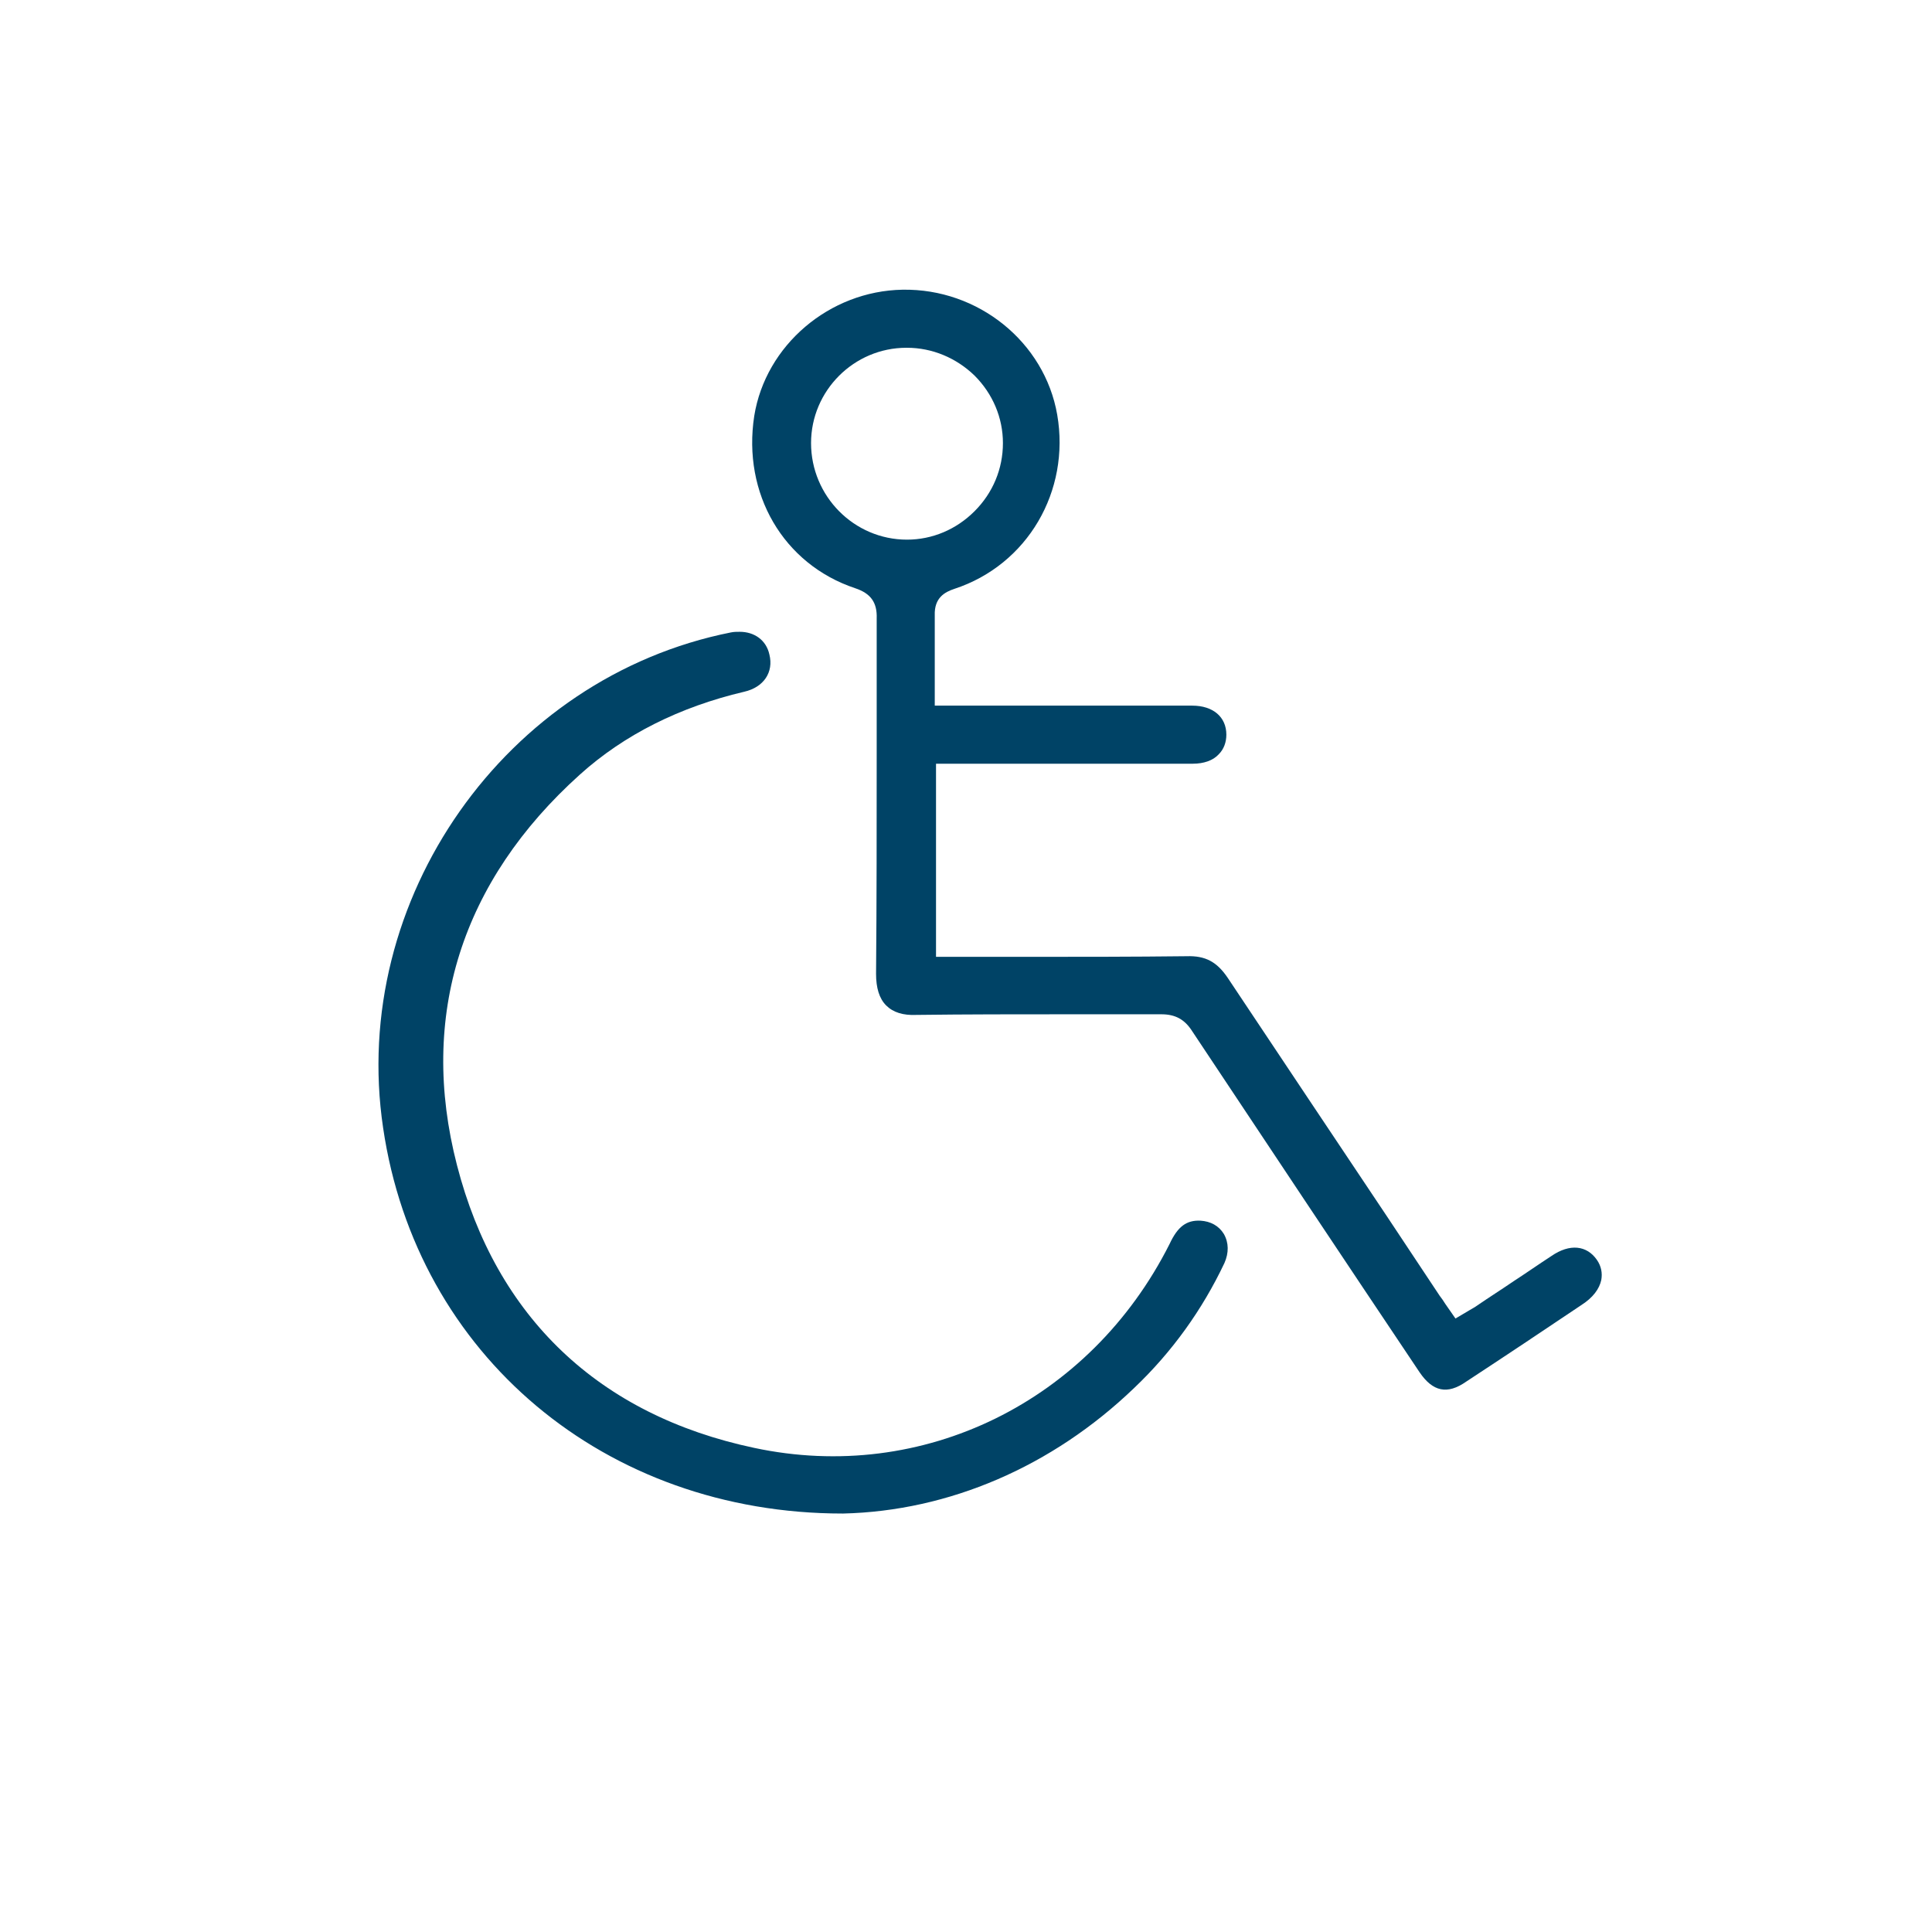 <?xml version="1.0" encoding="UTF-8"?> <!-- Generator: Adobe Illustrator 25.4.1, SVG Export Plug-In . SVG Version: 6.00 Build 0) --> <svg xmlns="http://www.w3.org/2000/svg" xmlns:xlink="http://www.w3.org/1999/xlink" id="Слой_1" x="0px" y="0px" viewBox="0 0 306.1 306.1" style="enable-background:new 0 0 306.1 306.1;" xml:space="preserve"> <style type="text/css"> .st0{fill:#004366;} </style> <path class="st0" d="M253.7,202.8c0.2-1.1,0-2.2-0.7-3.2c-1.6-2.3-4.3-2.6-7.2-0.6c-2,1.3-4,2.7-6,4c-1.9,1.3-3.8,2.5-5.7,3.8 c-0.4,0.3-0.8,0.5-1.3,0.8l-2.2,1.3l-1.6-2.3c-0.3-0.5-0.6-0.9-0.9-1.3l-8.3-12.5c-8.3-12.4-16.9-25.3-25.3-37.9 c-1.7-2.5-3.5-3.5-6.5-3.4c-8.5,0.1-17.2,0.1-25.6,0.1c-3.3,0-6.6,0-9.9,0h-4.2V121l14.8,0c8.6,0,17.3,0,25.9,0 c1.7,0,3.2-0.5,4.1-1.5c0.8-0.8,1.2-1.9,1.2-3.1c0-2.8-2.1-4.6-5.4-4.6c-8.3,0-16.7,0-25,0l-15.8,0v-2c0-1.2,0-2.4,0-3.6 c0-3,0-5.9,0-8.7c-0.1-2.8,1.6-3.7,3.1-4.2c11.6-3.8,18.4-15.5,16.3-27.6c-2-11.5-12.5-20-24.5-19.8c-11.6,0.2-21.7,8.8-23.5,20 c-1.9,12.3,4.6,23.5,16,27.3c2.4,0.8,3.5,2.2,3.4,4.8c0,7.2,0,14.3,0,21.5c0,11.4,0,23.2-0.1,34.8c0,2.2,0.5,3.9,1.6,5 c1.1,1.1,2.7,1.6,4.8,1.5c7.9-0.1,16-0.1,23.8-0.1c5,0,10,0,14.9,0c0,0,0,0,0.1,0c2.2,0,3.7,0.8,4.9,2.7c12.1,18.2,24.2,36.4,36,54 c2.1,3.1,4.4,3.6,7.4,1.5c6.1-4,12.1-8,18.2-12.1C252.4,205.6,253.4,204.2,253.7,202.8z M143.7,85.5 C143.7,85.5,143.6,85.5,143.7,85.5c-8.4,0-15.2-6.9-15.2-15.3c0-8.3,6.8-15.1,15.1-15.1c0,0,0.1,0,0.1,0c4,0,7.8,1.6,10.7,4.4 c2.9,2.9,4.5,6.7,4.5,10.7c0,4.1-1.6,7.9-4.5,10.8C151.5,83.9,147.7,85.5,143.7,85.5z"></path> <path class="st0" d="M117.2,100.1c-0.5,0-0.9,0-1.4,0.1c-35.7,7.1-60.5,42.3-55.1,78.5c5.3,36,35.2,61.1,72.8,61.1c0,0,0.1,0,0.1,0 c16.7-0.4,33.1-7.4,46.1-19.9c6-5.7,10.8-12.4,14.3-19.8c0.7-1.6,0.7-3.2-0.1-4.6c-0.8-1.3-2.1-2-3.7-2.1c-2.2-0.1-3.6,0.9-4.9,3.7 c-12.6,25-39.1,38-65.8,32.3c-24.6-5.2-40.9-20.7-47.1-44.8c-6.1-23.6,0.7-45,19.5-61.9c7-6.3,15.8-10.7,26-13.1 c3.1-0.7,4.7-3.1,4-5.9C121.4,101.4,119.5,100.1,117.2,100.1z"></path> </svg> 